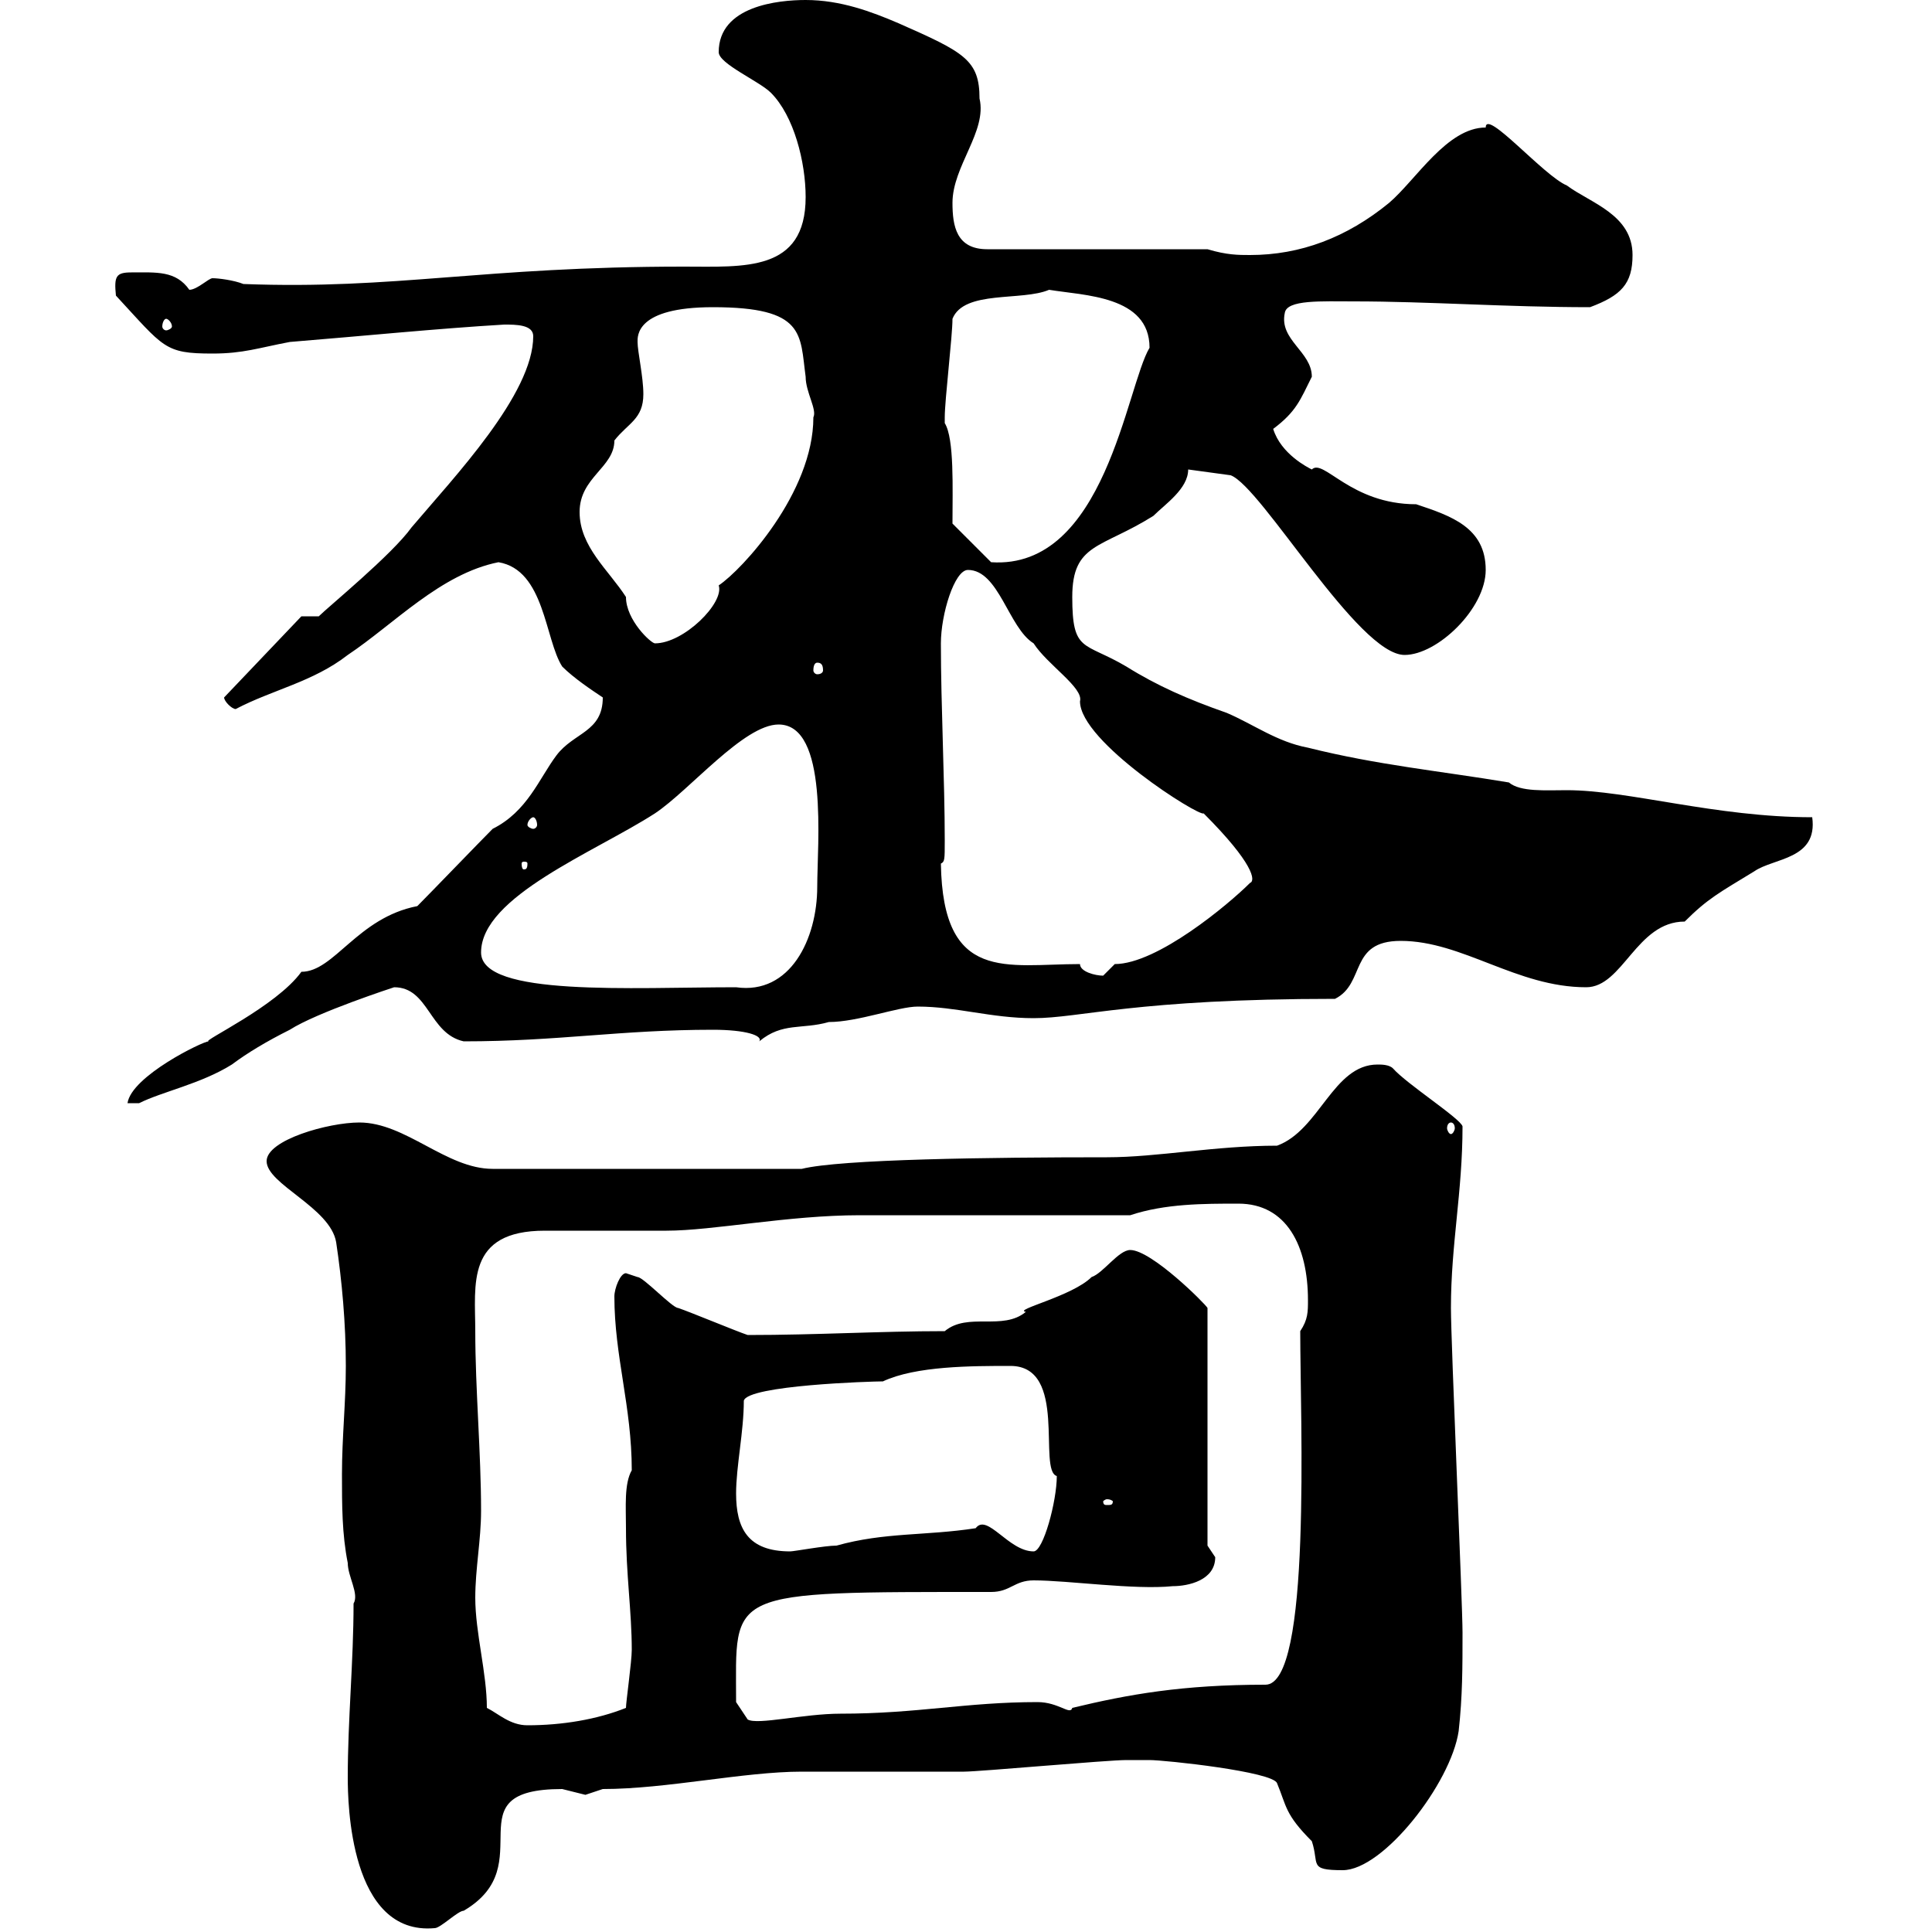 <svg xmlns="http://www.w3.org/2000/svg" xmlns:xlink="http://www.w3.org/1999/xlink" width="300" height="300"><path d="M54 276C54 279.90 54.30 300.60 67.50 299.40C68.40 299.40 71.10 296.70 72 296.70C84.30 289.50 69.90 277.80 87.30 277.80C87.30 277.80 90.90 278.70 90.90 278.70C90.90 278.70 93.60 277.80 93.60 277.80C103.50 277.80 115.50 275.10 124.50 275.10C126.90 275.10 146.70 275.10 149.70 275.10C152.10 275.10 171.90 273.30 174.90 273.30C174.90 273.30 177.30 273.30 178.50 273.30C180.90 273.30 197.70 275.10 198.30 276.90C199.80 280.50 199.50 281.70 203.70 285.90C204.90 289.50 203.10 290.40 208.50 290.40C214.80 290.40 225.30 276.90 226.50 268.80C227.10 263.40 227.10 258.90 227.10 253.50C227.10 249 225.30 208.50 225.30 203.10C225.30 193.20 227.10 185.10 227.10 174.90C226.80 173.70 218.40 168.30 216.30 165.90C215.70 165.30 214.50 165.30 213.90 165.30C207 165.30 204.90 175.50 198.30 177.90C188.70 177.90 179.70 179.70 171.90 179.70C153.60 179.70 130.50 180 124.50 181.50L76.50 181.50C69.30 181.50 63 174.30 55.80 174.30C51 174.30 41.40 177 41.40 180.30C41.40 183.90 51.30 187.50 52.20 192.90C53.10 198.90 53.70 205.50 53.70 212.10C53.70 217.80 53.10 223.20 53.10 228.90C53.10 233.70 53.10 238.20 54 242.70C54 244.80 55.80 247.50 54.90 249C54.90 258 54 267 54 276ZM75.60 265.20C75.60 259.80 73.80 253.50 73.80 248.10C73.80 243.60 74.70 239.10 74.70 234.60C74.70 225.60 73.80 215.70 73.80 206.70C73.80 199.50 72.30 191.10 84.60 191.10C86.40 191.10 101.70 191.10 103.50 191.10C110.70 191.10 122.40 188.70 133.50 188.70L175.50 188.70C180.90 186.90 186.90 186.90 192.30 186.90C199.80 186.90 203.10 193.50 203.10 201.90C203.10 203.70 203.10 204.90 201.90 206.70C201.90 220.50 203.70 261.60 196.50 261.60C183.60 261.60 175.20 263.10 166.50 265.20C166.20 266.40 164.40 264.30 161.10 264.30C150 264.30 142.50 266.10 130.50 266.10C124.80 266.10 117.60 267.90 116.10 267L114.30 264.30C114.30 246.90 112.20 247.20 153.90 247.20C156.90 247.20 157.50 245.40 160.50 245.40C165.90 245.40 176.10 246.90 182.10 246.30C184.50 246.30 188.70 245.40 188.70 241.80C188.70 241.80 187.50 240 187.50 240L187.50 203.10C187.20 202.50 178.80 194.10 175.50 194.10C173.70 194.10 171.30 197.70 169.50 198.30C166.50 201.30 157.20 203.40 159.30 203.70C155.70 206.70 150.30 203.70 146.70 206.70C136.50 206.70 126.90 207.30 116.10 207.30C114.30 206.70 107.10 203.70 105.30 203.10C104.40 203.10 99.90 198.30 99 198.30C99 198.30 97.20 197.70 97.20 197.70C96.30 197.70 95.40 200.10 95.40 201.30C95.40 210.60 98.10 218.40 98.10 228.30C96.90 230.40 97.20 234 97.20 237.30C97.20 244.50 98.10 250.20 98.10 256.20C98.10 258 97.20 264.30 97.20 265.20C92.70 267 87.30 267.90 81.90 267.90C79.20 267.90 77.40 266.10 75.60 265.20ZM114.30 231.90C114.30 227.70 115.50 222.30 115.50 217.50C116.10 215.10 135.30 214.50 137.10 214.50C142.20 212.10 150.90 212.10 156.90 212.10C165.90 212.10 161.10 228.30 164.10 229.20C164.10 233.10 162 240.90 160.50 240.90C156.60 240.90 153.30 234.90 151.50 237.30C143.70 238.50 137.40 237.90 129.90 240C128.10 240 123.30 240.90 122.70 240.90C116.10 240.90 114.30 237.30 114.30 231.90ZM171.90 232.80C172.50 232.80 172.80 233.10 172.80 233.10C172.80 233.70 172.50 233.70 171.90 233.70C171.60 233.70 171.30 233.70 171.30 233.10C171.30 233.10 171.60 232.80 171.90 232.80ZM225.30 174.30C225.60 174.30 225.90 174.60 225.90 175.20C225.90 175.50 225.60 176.10 225.30 176.10C225 176.10 224.70 175.50 224.70 175.20C224.70 174.60 225 174.30 225.30 174.30ZM64.80 140.70C55.50 142.50 51.90 150.90 46.80 150.90C42.90 156.30 31.20 161.70 32.40 161.70C31.50 161.70 20.40 167.10 19.80 171.30C19.80 171.30 20.40 171.30 21.60 171.30C25.20 169.50 31.20 168.30 36 165.30C38.40 163.50 41.40 161.70 45 159.90C49.20 157.20 61.20 153.30 61.20 153.30C66.60 153.30 66.60 160.50 72 161.70C86.70 161.70 96.30 159.90 110.70 159.90C115.80 159.90 118.50 160.80 117.90 161.70C121.50 158.70 124.50 159.90 128.70 158.70C133.20 158.70 139.50 156.30 142.50 156.30C148.50 156.30 153.90 158.10 160.50 158.10C167.70 158.10 176.40 155.10 207.30 155.10C212.10 152.70 209.40 146.10 217.50 146.10C227.10 146.10 235.50 153.30 246.30 153.30C252 153.30 254.10 143.10 261.60 143.10C265.20 139.50 267 138.60 272.40 135.30C275.40 133.20 282.30 133.50 281.40 126.90C266.40 126.90 252.90 122.70 243.30 122.70C240 122.70 236.10 123 234.30 121.50C223.50 119.70 213.90 118.80 203.10 116.10C198.30 115.20 194.70 112.50 190.50 110.70C184.50 108.60 179.70 106.50 174.90 103.50C168.30 99.60 166.50 101.40 166.50 92.70C166.50 84.30 171 85.20 179.10 80.10C180.90 78.30 184.50 75.90 184.50 72.90L191.10 73.80C195.90 75.60 210.90 101.70 218.10 101.70C223.20 101.70 230.70 94.50 230.70 88.50C230.70 81.90 225.30 80.10 219.90 78.30C209.70 78.30 205.50 71.10 203.70 72.90C203.10 72.60 198.90 70.50 197.70 66.60C201.30 63.90 201.90 62.10 203.70 58.50C203.70 54.60 198.60 52.80 199.50 48.60C199.80 46.50 205.20 46.80 210.30 46.80C221.70 46.80 234 47.70 246.90 47.70C251.70 45.90 253.50 44.10 253.50 39.60C253.50 33.30 246.90 31.50 243.30 28.80C239.70 27.30 230.70 16.80 230.70 19.80C224.70 19.80 219.90 27.90 215.70 31.50C209.10 36.90 201.90 39.60 194.10 39.60C192.30 39.60 190.50 39.60 187.50 38.70L153.30 38.70C148.50 38.70 147.90 35.10 147.90 31.50C147.90 25.80 153.30 20.40 152.10 15.30C152.10 9.30 149.70 8.10 139.50 3.60C135.30 1.80 130.50 0 125.10 0C120.90 0 111.60 0.90 111.60 8.10C111.60 9.90 117.90 12.60 119.70 14.40C123.30 18 125.10 25.20 125.10 30.60C125.10 42.30 115.50 41.40 106.20 41.40C74.70 41.40 61.50 45 37.80 44.10C36.30 43.50 33.90 43.20 33 43.20C32.40 43.20 30.60 45 29.40 45C27.30 42 24.30 42.30 20.40 42.30C18 42.30 17.70 42.90 18 45.90C25.50 54 25.50 54.90 33 54.90C37.80 54.90 40.20 54 45 53.10C56.10 52.20 68.10 51 78.30 50.40C80.10 50.40 82.80 50.40 82.80 52.20C82.80 61.20 70.50 74.10 63.90 81.90C60.90 86.10 51 94.20 49.50 95.70L46.80 95.70L34.80 108.30C34.80 108.90 36 110.10 36.60 110.10C42.30 107.10 48.60 105.90 54 101.70C61.20 96.90 68.40 89.10 77.40 87.30C84.60 88.50 84.60 99.30 87.30 103.50C89.10 105.30 91.80 107.10 93.60 108.30C93.60 113.70 89.10 113.70 86.40 117.30C83.70 120.90 81.90 126 76.50 128.70C74.70 130.50 66.60 138.90 64.80 140.70ZM74.70 147.90C74.70 139.20 92.40 132.30 101.70 126.30C107.10 122.70 115.50 112.50 120.90 112.50C128.70 112.50 126.90 131.10 126.90 137.70C126.90 145.80 122.70 154.50 114.30 153.30C98.10 153.30 74.70 154.80 74.70 147.90ZM167.70 149.70C156.30 149.70 146.40 152.70 146.10 134.10C146.70 133.80 146.70 133.50 146.70 130.50C146.70 121.20 146.10 109.50 146.10 99.90C146.10 95.40 148.20 88.50 150.30 88.50C155.10 88.50 156.60 97.50 160.50 99.90C162.60 103.20 168.30 106.80 167.70 108.90C167.70 115.20 186.30 126.90 186.90 126.30C194.70 134.10 195 136.80 194.10 137.10C190.80 140.40 179.70 149.70 173.10 149.70C173.10 149.70 171.30 151.50 171.30 151.50C170.10 151.50 167.70 150.90 167.70 149.70ZM81.90 134.10C81.90 135 81.60 135 81.30 135C81.30 135 81 135 81 134.10C81 133.80 81.30 133.80 81.30 133.80C81.60 133.80 81.90 133.80 81.90 134.10ZM82.80 126.90C83.10 126.90 83.40 127.50 83.40 128.10C83.40 128.40 83.10 128.70 82.80 128.70C82.50 128.70 81.90 128.40 81.90 128.10C81.90 127.50 82.50 126.90 82.80 126.90ZM126.90 102.90C127.50 102.90 127.80 103.20 127.80 104.10C127.80 104.40 127.50 104.70 126.90 104.70C126.60 104.70 126.30 104.40 126.30 104.10C126.30 103.20 126.60 102.90 126.90 102.90ZM90 79.50C90 74.10 95.40 72.60 95.40 68.40C97.50 65.70 99.90 65.10 99.90 61.20C99.90 58.50 99 54.60 99 53.10C99 52.20 98.70 47.70 110.70 47.70C125.10 47.70 124.20 51.90 125.10 58.50C125.10 60.90 126.90 63.60 126.30 64.80C126.30 76.50 115.20 88.50 111.60 90.90C112.50 93.60 106.20 99.90 101.70 99.90C101.10 99.90 97.20 96.30 97.20 92.70C94.50 88.50 90 84.90 90 79.50ZM147.90 81.30C147.90 75.90 148.20 68.10 146.70 65.70C146.70 64.80 146.70 64.80 146.70 64.80C146.70 62.10 147.90 52.20 147.90 49.50C149.70 45 158.70 46.80 162.90 45C168.30 45.90 178.50 45.90 178.50 54C174.90 60 171.60 88.50 153.90 87.30ZM25.80 49.50C26.10 49.50 26.70 50.10 26.70 50.70C26.70 51 26.10 51.30 25.80 51.30C25.50 51.30 25.20 51 25.20 50.70C25.20 50.10 25.50 49.50 25.80 49.50Z"/></svg>